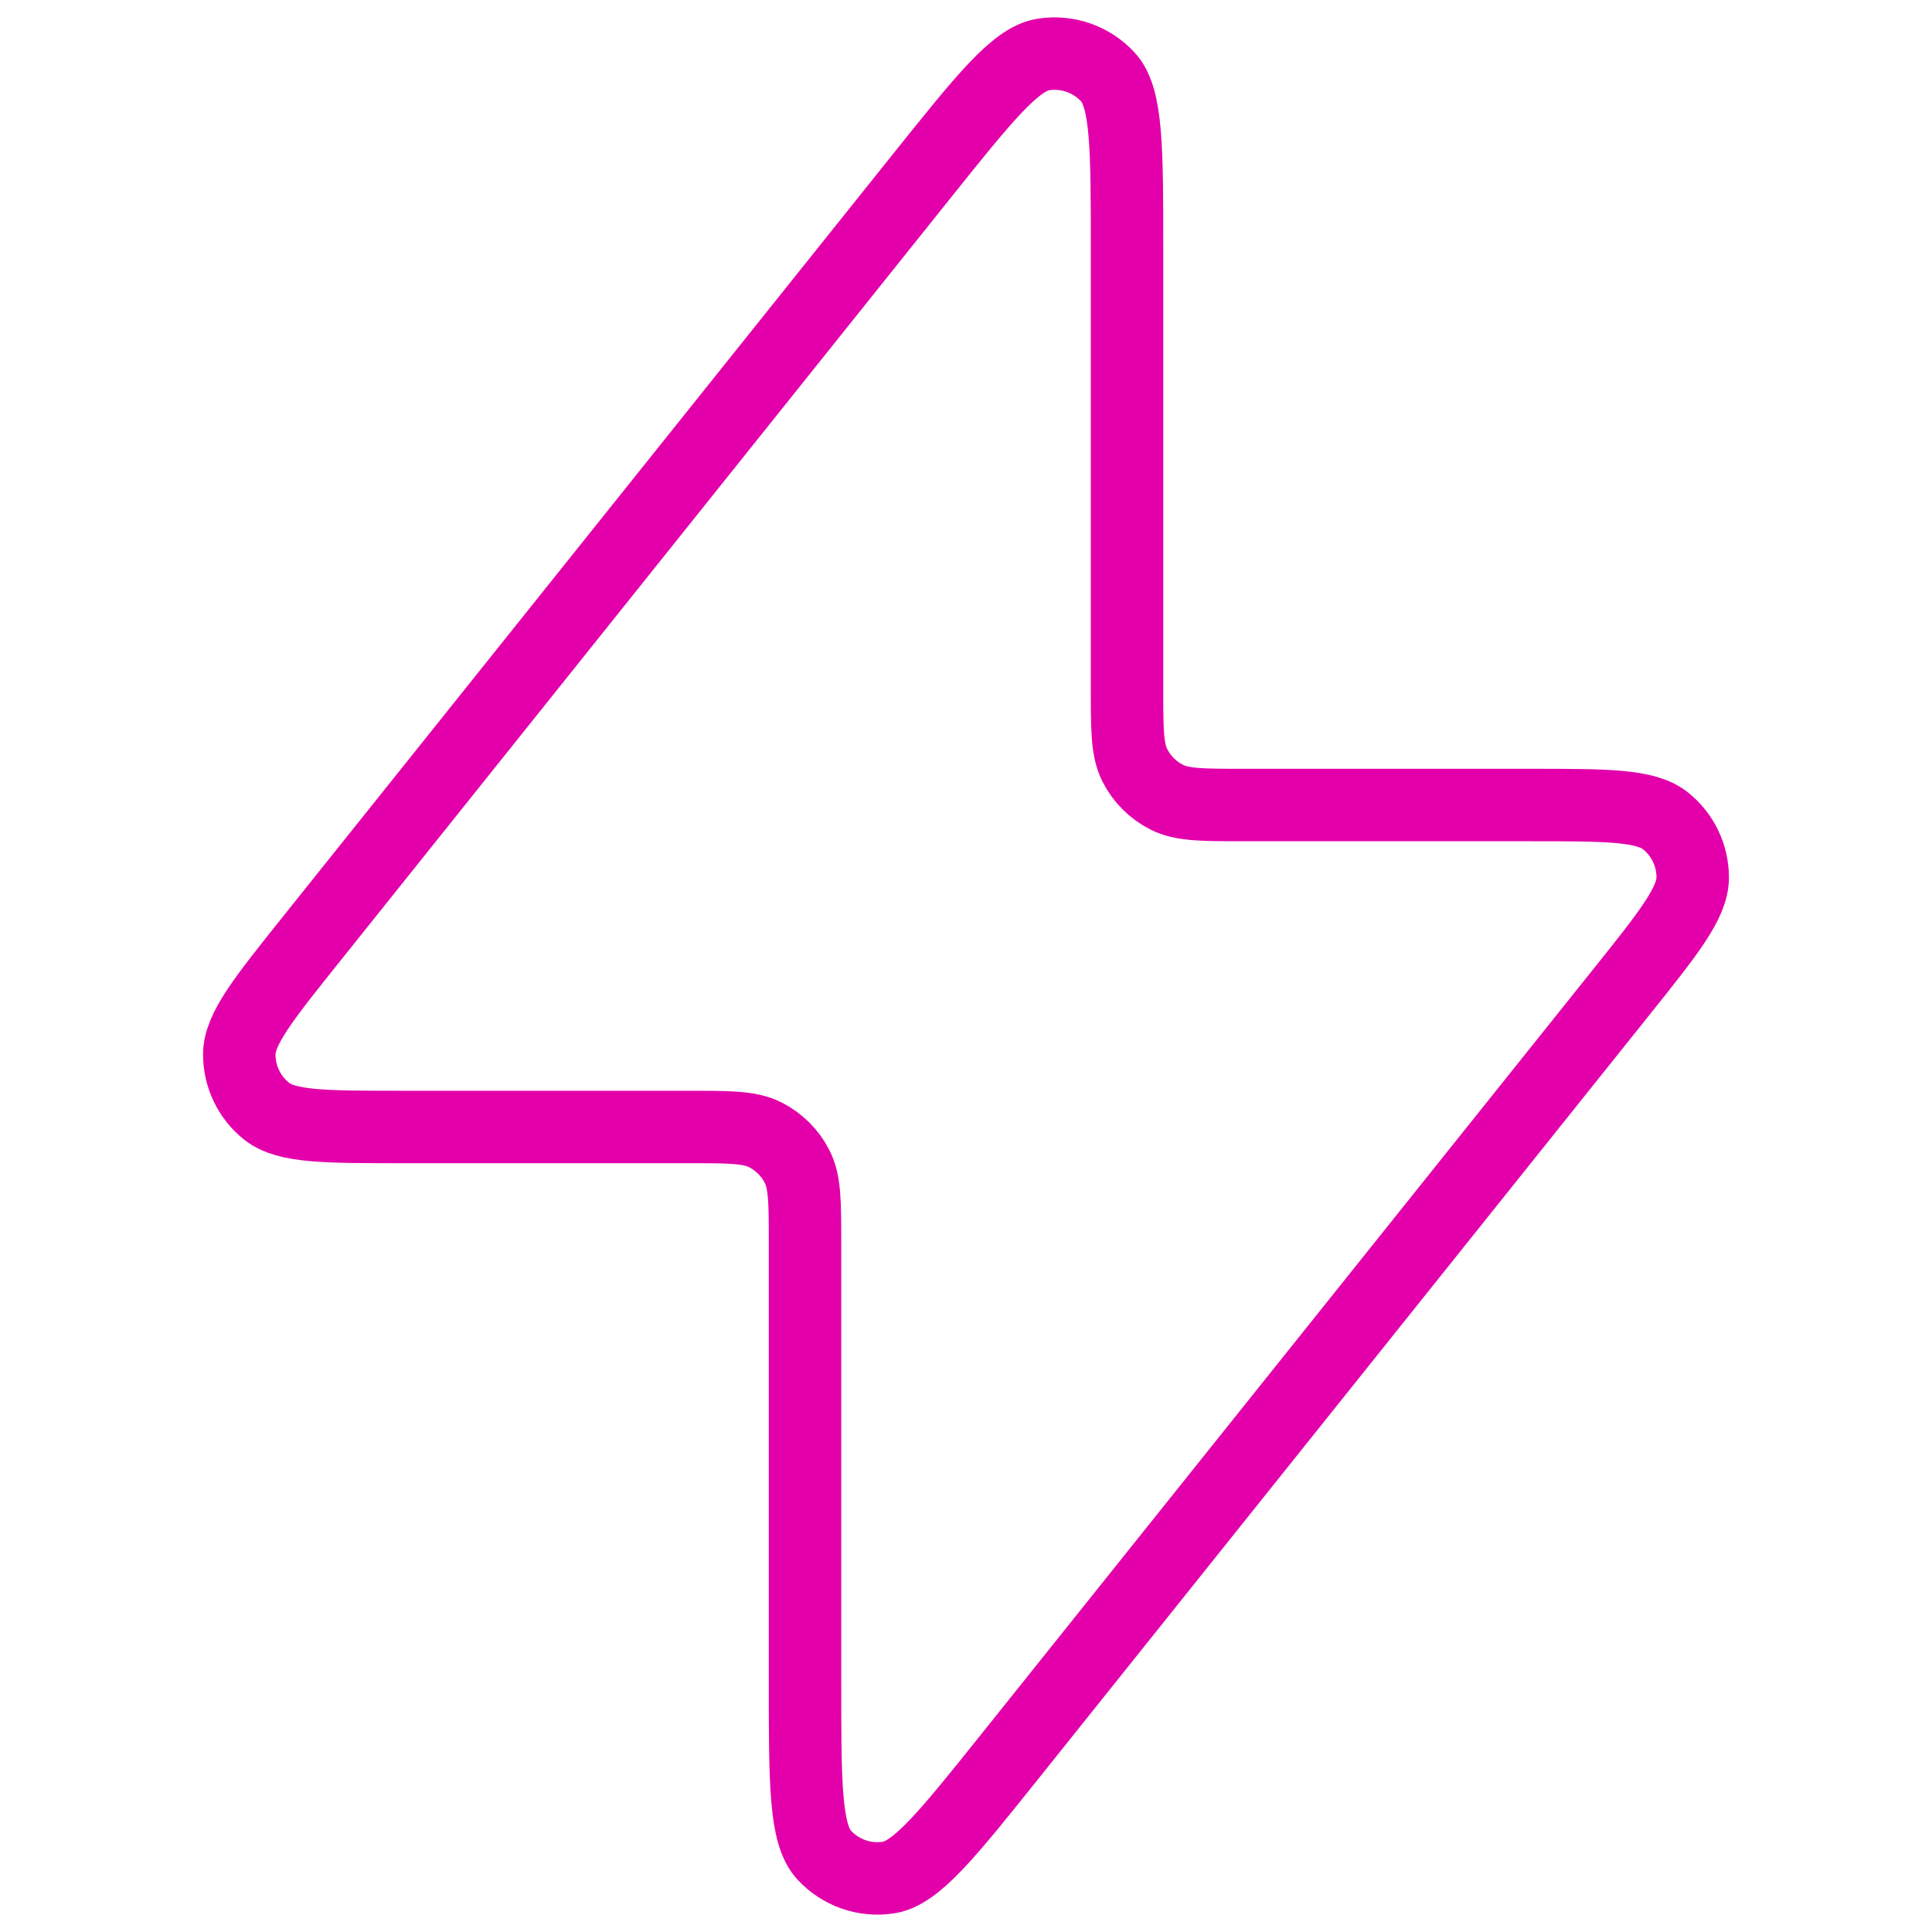 <svg width="40" height="40" viewBox="0 0 40 40" fill="none" xmlns="http://www.w3.org/2000/svg">
<path d="M6.453 19.434L19.059 3.676C20.37 2.037 21.026 1.218 21.6 1.128C22.098 1.05 22.602 1.226 22.941 1.598C23.334 2.028 23.334 3.077 23.334 5.175V14.267C23.334 15.107 23.334 15.527 23.497 15.848C23.641 16.13 23.87 16.359 24.152 16.503C24.473 16.667 24.893 16.667 25.733 16.667H31.673C33.272 16.667 34.071 16.667 34.482 16.994C34.839 17.279 35.046 17.712 35.046 18.168C35.045 18.694 34.546 19.318 33.547 20.566L33.547 20.566L20.941 36.324C19.63 37.963 18.975 38.782 18.4 38.872C17.902 38.951 17.399 38.774 17.059 38.402C16.667 37.972 16.667 36.923 16.667 34.825V25.733C16.667 24.893 16.667 24.473 16.503 24.152C16.36 23.87 16.13 23.641 15.848 23.497C15.527 23.333 15.107 23.333 14.267 23.333H8.327C6.728 23.333 5.929 23.333 5.519 23.006C5.162 22.721 4.954 22.289 4.954 21.832C4.955 21.306 5.454 20.682 6.453 19.434Z" stroke="#E300AA" stroke-width="1.5" stroke-linecap="round" stroke-linejoin="round"/>
</svg>
